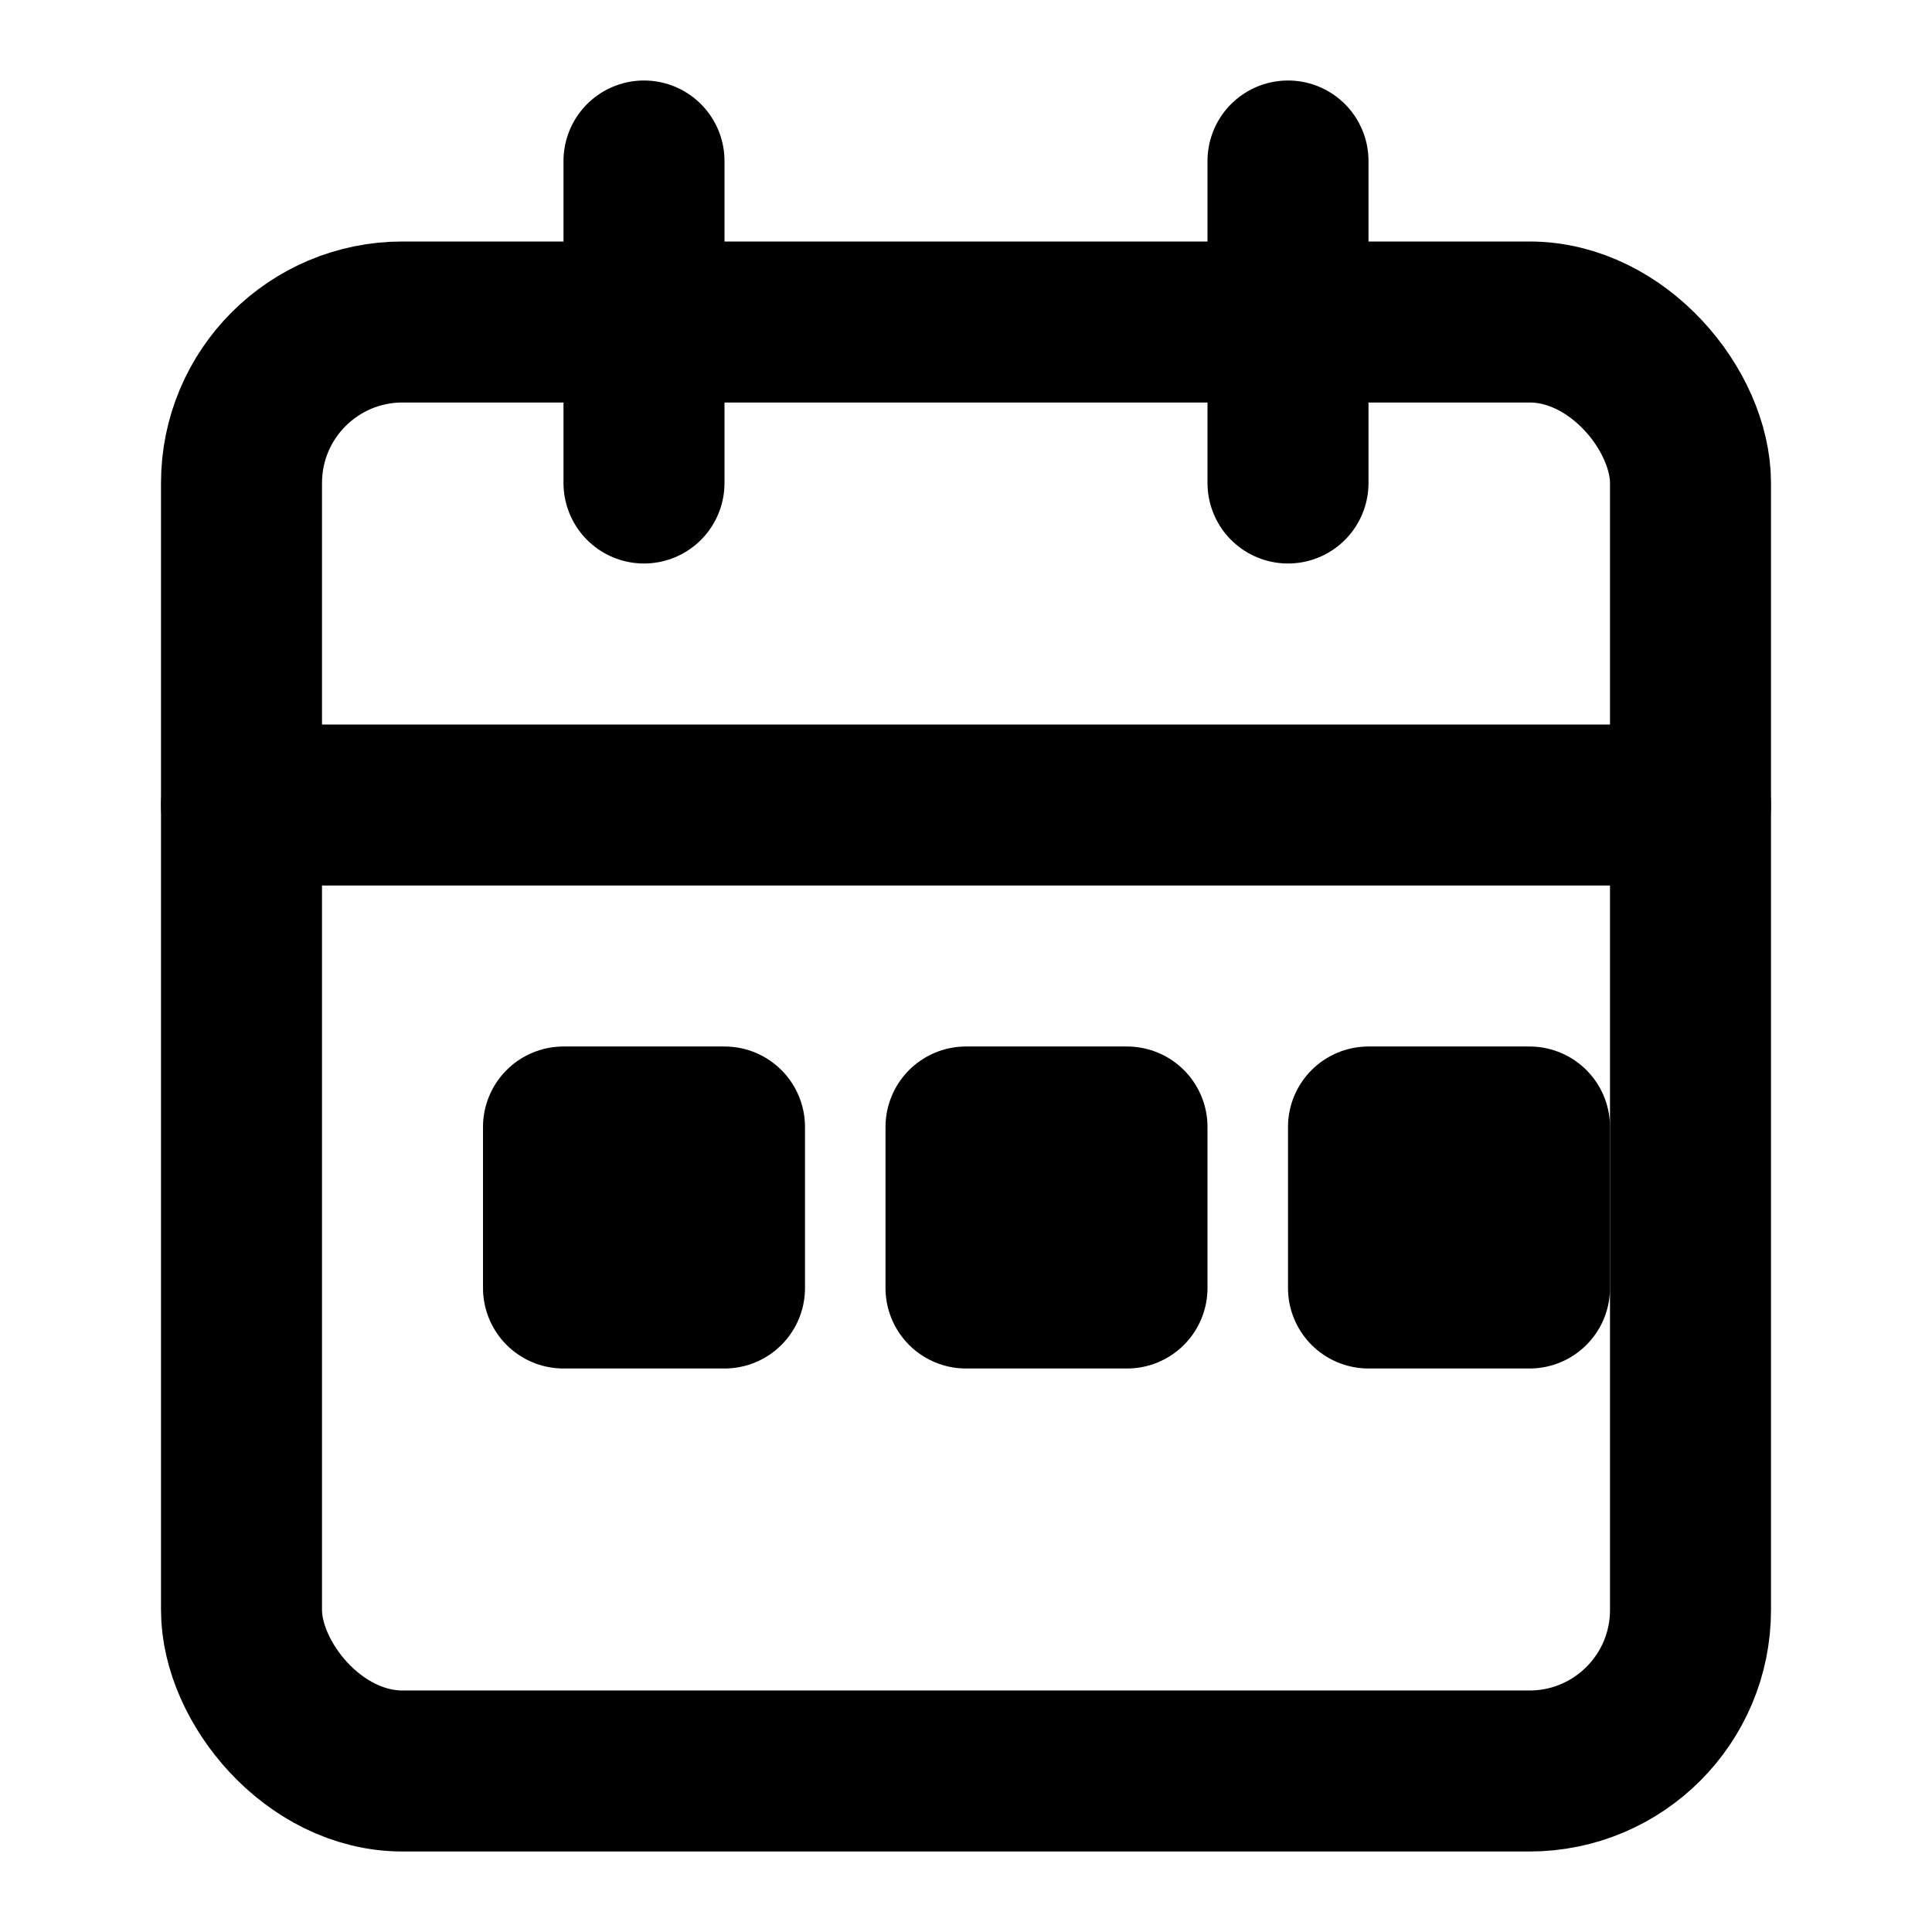 <svg xmlns="http://www.w3.org/2000/svg" viewBox="0 0 24 24" fill="none" stroke="currentColor" stroke-width="2" stroke-linecap="round" stroke-linejoin="round">
  <rect x="3" y="4" width="18" height="18" rx="2" ry="2"></rect>
  <line x1="16" y1="2" x2="16" y2="6"></line>
  <line x1="8" y1="2" x2="8" y2="6"></line>
  <line x1="3" y1="10" x2="21" y2="10"></line>
  <rect x="7" y="14" width="2" height="2" fill="currentColor"></rect>
  <rect x="12" y="14" width="2" height="2" fill="currentColor"></rect>
  <rect x="17" y="14" width="2" height="2" fill="currentColor"></rect>
</svg>